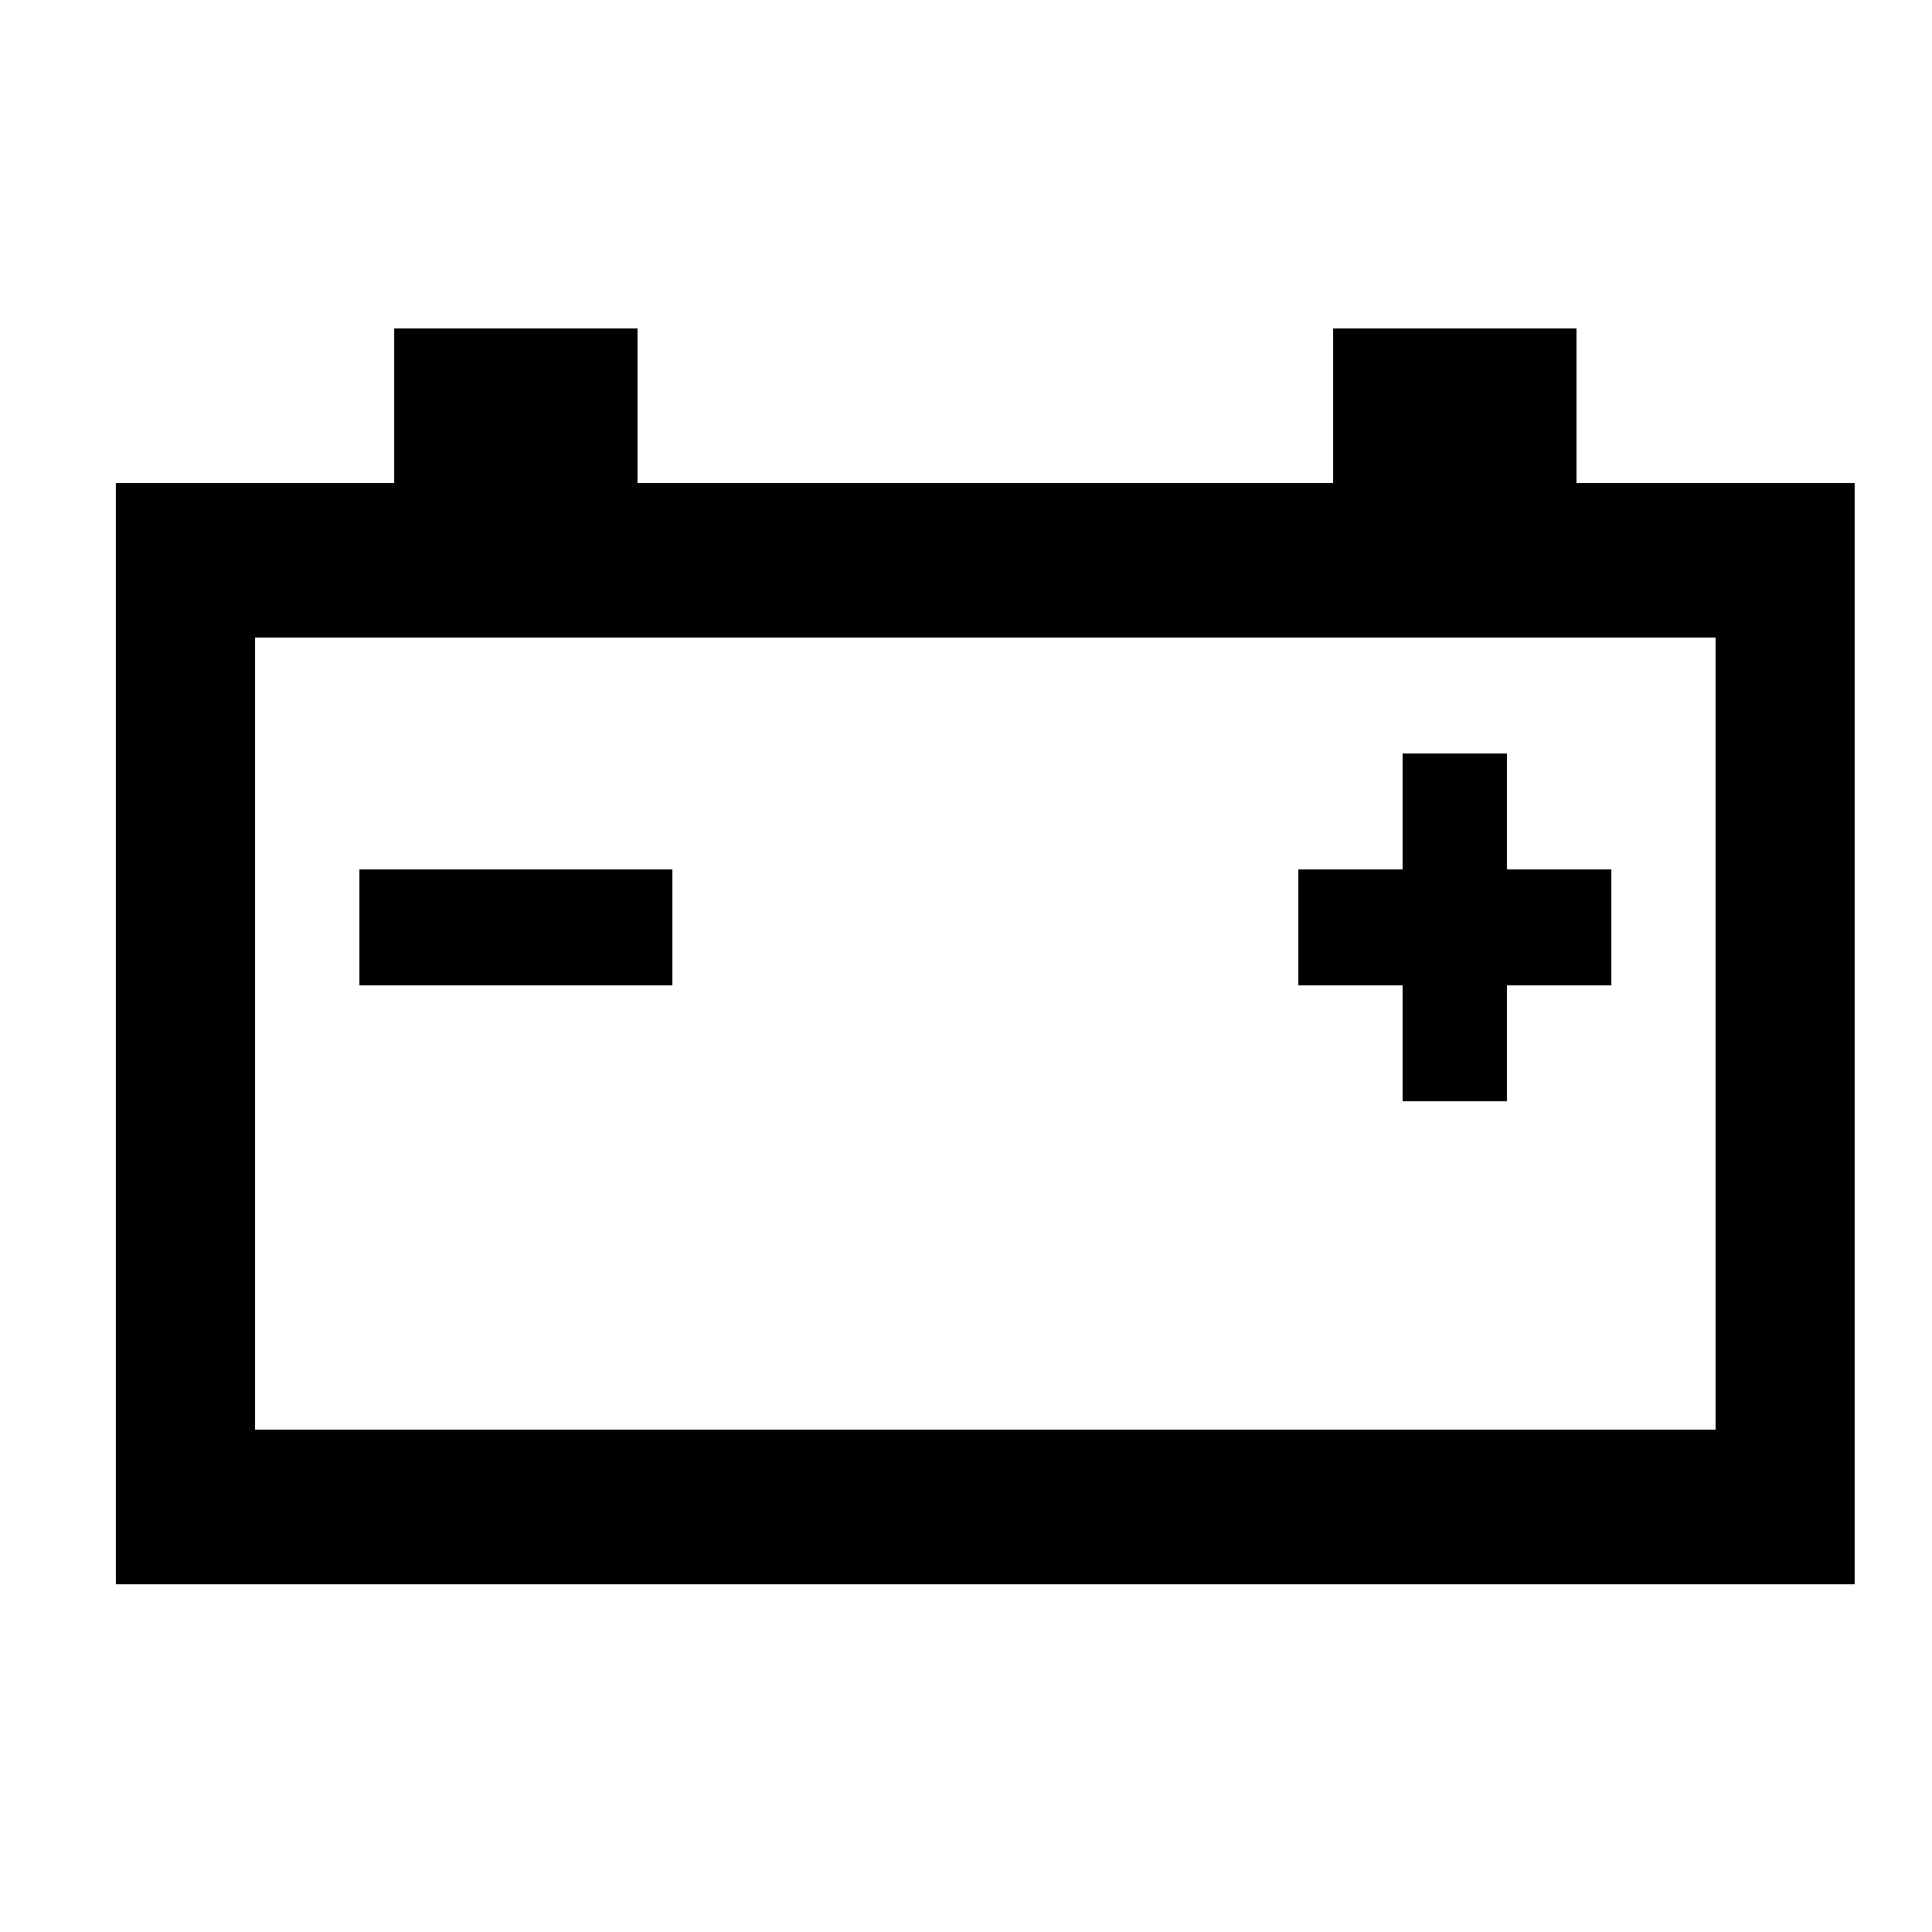 <?xml version="1.0" encoding="utf-8"?>
<!-- Generator: Adobe Illustrator 16.0.0, SVG Export Plug-In . SVG Version: 6.00 Build 0)  -->
<!DOCTYPE svg PUBLIC "-//W3C//DTD SVG 1.1//EN" "http://www.w3.org/Graphics/SVG/1.1/DTD/svg11.dtd">
<svg version="1.1" id="Layer_1" xmlns="http://www.w3.org/2000/svg" xmlns:xlink="http://www.w3.org/1999/xlink" x="0px" y="0px"
	 width="100px" height="100px" viewBox="0 0 100 100" enable-background="new 0 0 100 100" xml:space="preserve">
<g id="Page-1">
	<g id="noun_434_cc">
		<path id="Shape" fill="#010101" d="M81.6,25v-8H69v8H33v-8H20.4v8H6v57h90V25H81.6z M88.8,74H13.2V33h75.6V74z"/>
		<rect id="Rectangle-path" x="18.6" y="45" fill="#010101" width="16.2" height="6"/>
		<polygon id="Shape_1_" fill="#010101" points="83.4,45 78,45 78,39 72.6,39 72.6,45 67.2,45 67.2,51 72.6,51 72.6,57 78,57 78,51 
			83.4,51 		"/>
	</g>
</g>
</svg>
